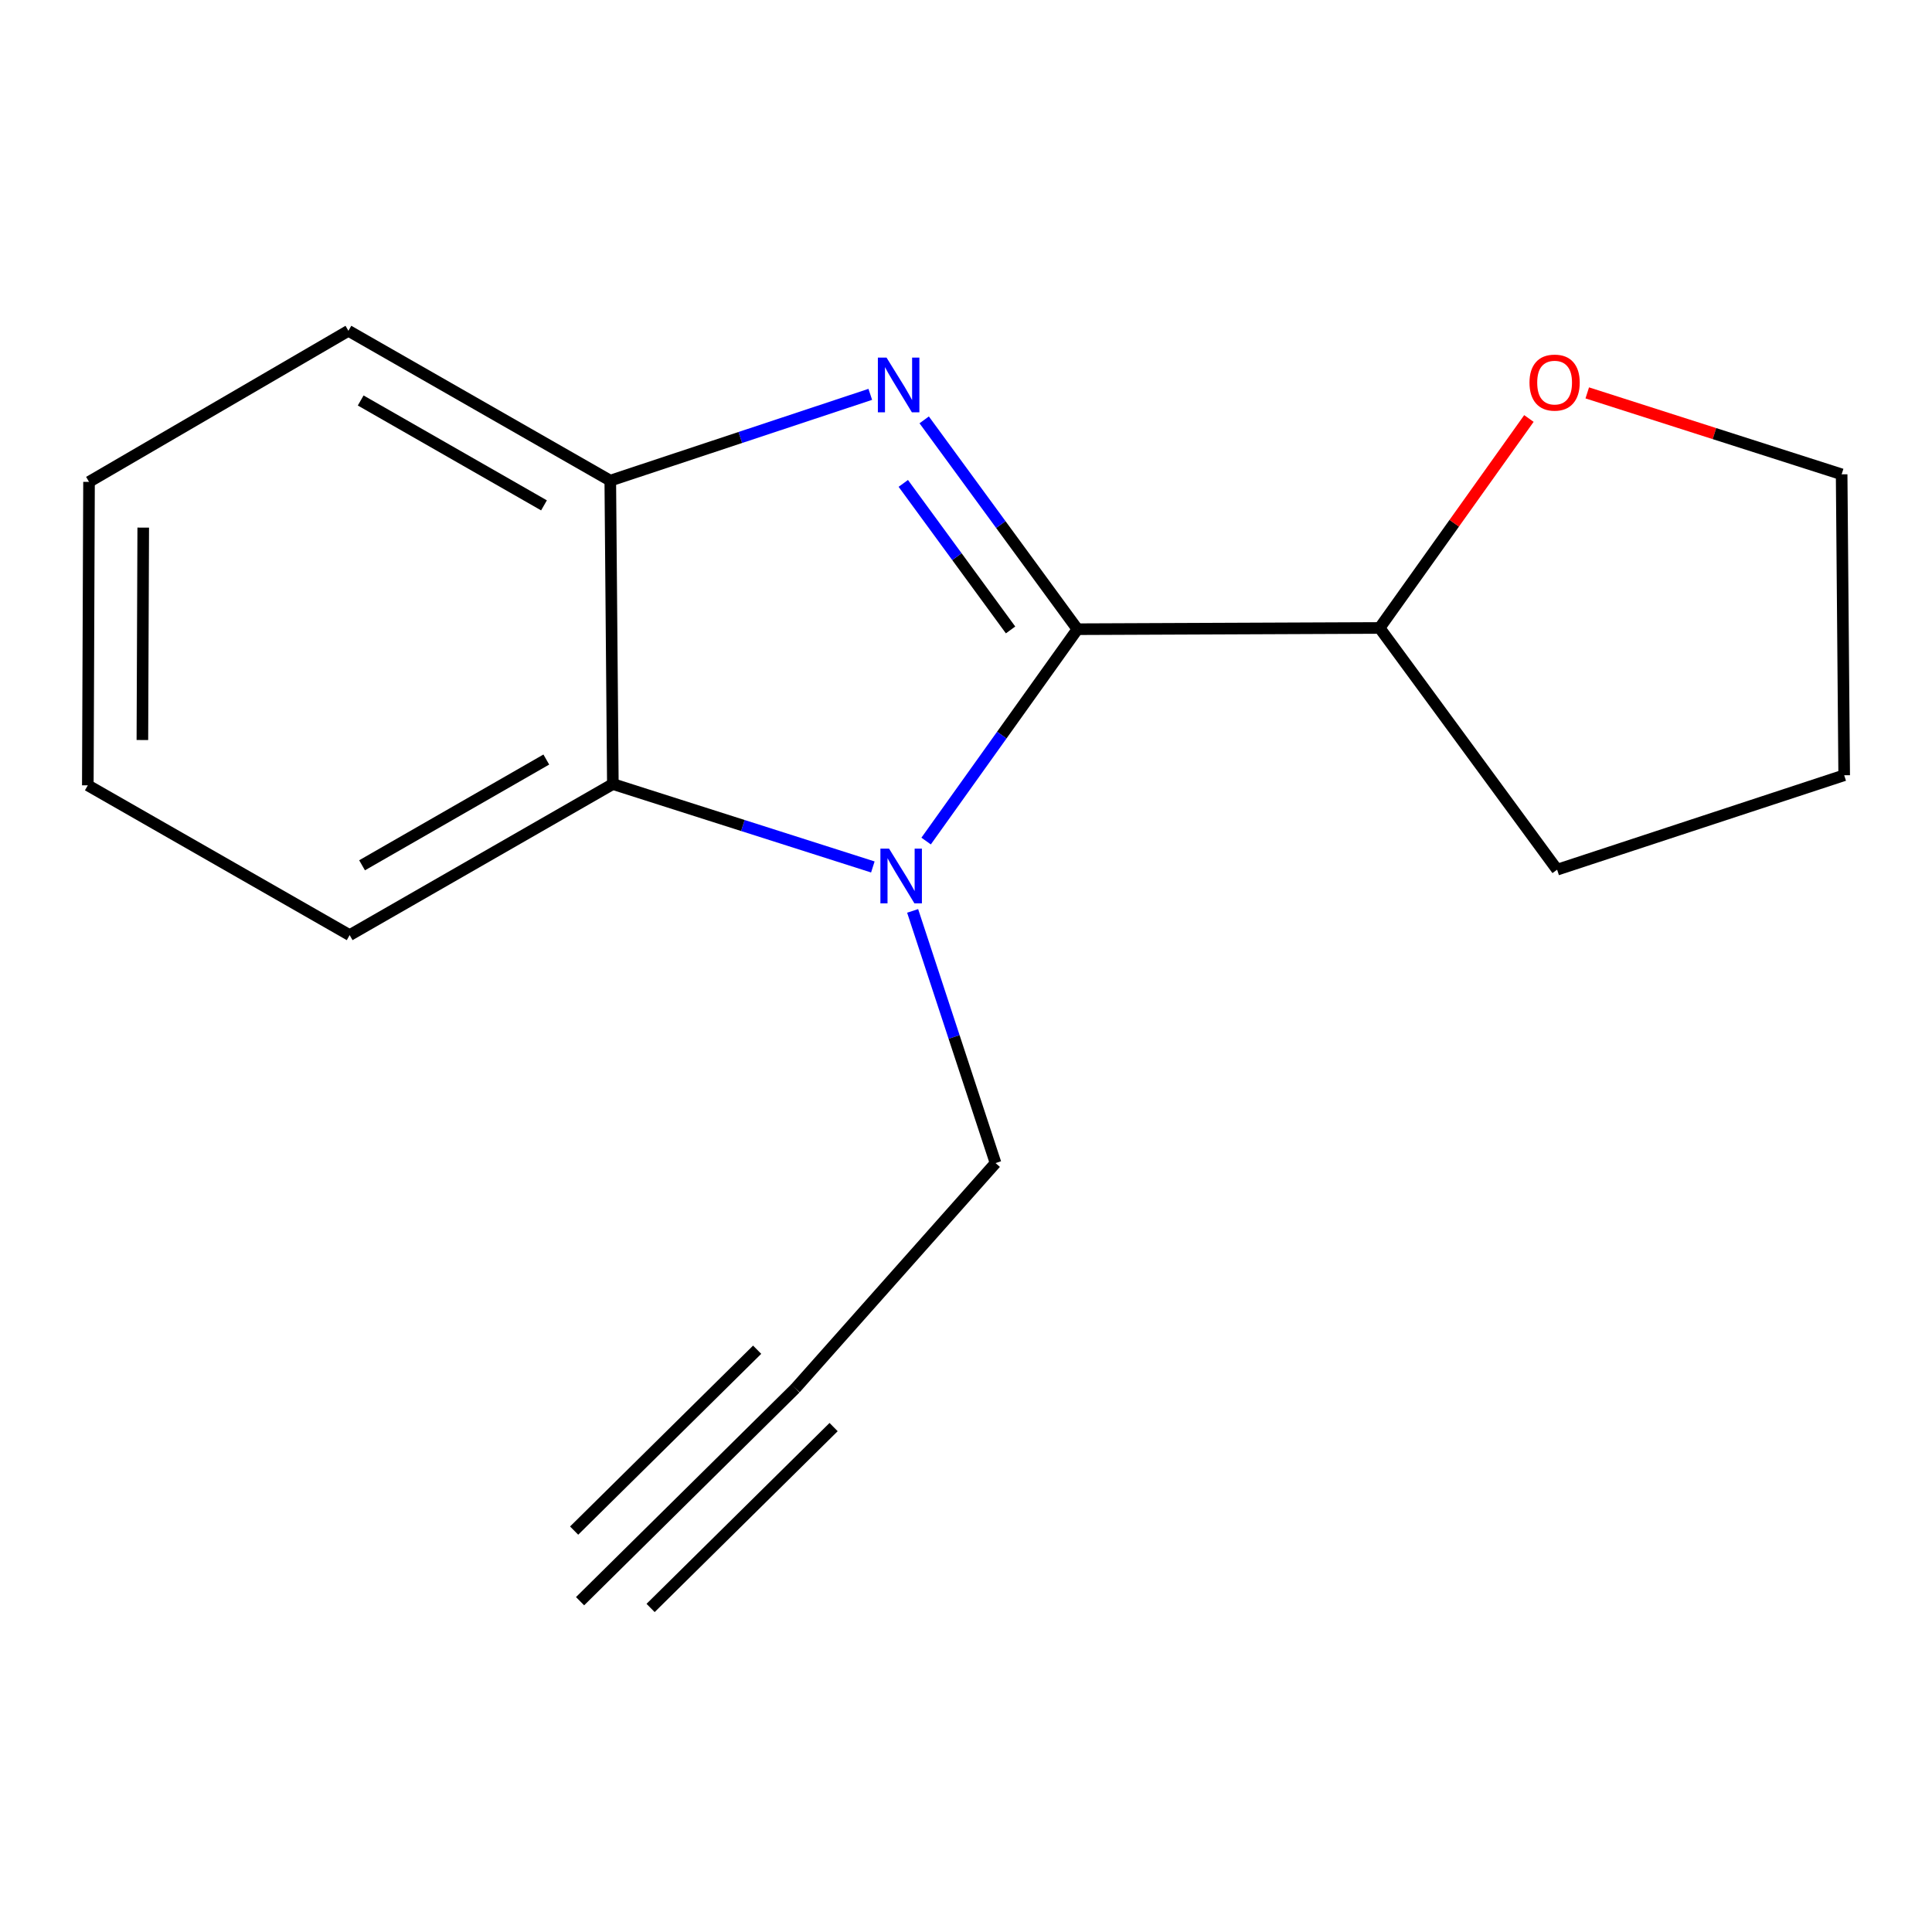 <?xml version='1.0' encoding='iso-8859-1'?>
<svg version='1.1' baseProfile='full'
              xmlns='http://www.w3.org/2000/svg'
                      xmlns:rdkit='http://www.rdkit.org/xml'
                      xmlns:xlink='http://www.w3.org/1999/xlink'
                  xml:space='preserve'
width='1000px' height='1000px' viewBox='0 0 1000 1000'>
<!-- END OF HEADER -->
<rect style='opacity:1.0;fill:#FFFFFF;stroke:none' width='1000' height='1000' x='0' y='0'> </rect>
<path class='bond-0' d='M 557.676,325.673 L 518.018,271.499' style='fill:none;fill-rule:evenodd;stroke:#000000;stroke-width:6px;stroke-linecap:butt;stroke-linejoin:miter;stroke-opacity:1' />
<path class='bond-0' d='M 518.018,271.499 L 478.359,217.325' style='fill:none;fill-rule:evenodd;stroke:#0000FF;stroke-width:6px;stroke-linecap:butt;stroke-linejoin:miter;stroke-opacity:1' />
<path class='bond-0' d='M 523.065,326.049 L 495.303,288.127' style='fill:none;fill-rule:evenodd;stroke:#000000;stroke-width:6px;stroke-linecap:butt;stroke-linejoin:miter;stroke-opacity:1' />
<path class='bond-0' d='M 495.303,288.127 L 467.542,250.205' style='fill:none;fill-rule:evenodd;stroke:#0000FF;stroke-width:6px;stroke-linecap:butt;stroke-linejoin:miter;stroke-opacity:1' />
<path class='bond-1' d='M 557.676,325.673 L 518.516,380.5' style='fill:none;fill-rule:evenodd;stroke:#000000;stroke-width:6px;stroke-linecap:butt;stroke-linejoin:miter;stroke-opacity:1' />
<path class='bond-1' d='M 518.516,380.5 L 479.356,435.327' style='fill:none;fill-rule:evenodd;stroke:#0000FF;stroke-width:6px;stroke-linecap:butt;stroke-linejoin:miter;stroke-opacity:1' />
<path class='bond-6' d='M 557.676,325.673 L 714.081,325.032' style='fill:none;fill-rule:evenodd;stroke:#000000;stroke-width:6px;stroke-linecap:butt;stroke-linejoin:miter;stroke-opacity:1' />
<path class='bond-3' d='M 450.454,204.117 L 383.168,226.446' style='fill:none;fill-rule:evenodd;stroke:#0000FF;stroke-width:6px;stroke-linecap:butt;stroke-linejoin:miter;stroke-opacity:1' />
<path class='bond-3' d='M 383.168,226.446 L 315.883,248.776' style='fill:none;fill-rule:evenodd;stroke:#000000;stroke-width:6px;stroke-linecap:butt;stroke-linejoin:miter;stroke-opacity:1' />
<path class='bond-2' d='M 451.783,448.738 L 384.498,427.28' style='fill:none;fill-rule:evenodd;stroke:#0000FF;stroke-width:6px;stroke-linecap:butt;stroke-linejoin:miter;stroke-opacity:1' />
<path class='bond-2' d='M 384.498,427.28 L 317.212,405.822' style='fill:none;fill-rule:evenodd;stroke:#000000;stroke-width:6px;stroke-linecap:butt;stroke-linejoin:miter;stroke-opacity:1' />
<path class='bond-7' d='M 472.381,471.482 L 493.838,536.74' style='fill:none;fill-rule:evenodd;stroke:#0000FF;stroke-width:6px;stroke-linecap:butt;stroke-linejoin:miter;stroke-opacity:1' />
<path class='bond-7' d='M 493.838,536.74 L 515.295,601.997' style='fill:none;fill-rule:evenodd;stroke:#000000;stroke-width:6px;stroke-linecap:butt;stroke-linejoin:miter;stroke-opacity:1' />
<path class='bond-9' d='M 317.212,405.822 L 180.981,484.017' style='fill:none;fill-rule:evenodd;stroke:#000000;stroke-width:6px;stroke-linecap:butt;stroke-linejoin:miter;stroke-opacity:1' />
<path class='bond-9' d='M 282.764,393.137 L 187.403,447.874' style='fill:none;fill-rule:evenodd;stroke:#000000;stroke-width:6px;stroke-linecap:butt;stroke-linejoin:miter;stroke-opacity:1' />
<path class='bond-16' d='M 317.212,405.822 L 315.883,248.776' style='fill:none;fill-rule:evenodd;stroke:#000000;stroke-width:6px;stroke-linecap:butt;stroke-linejoin:miter;stroke-opacity:1' />
<path class='bond-10' d='M 315.883,248.776 L 180.34,171.223' style='fill:none;fill-rule:evenodd;stroke:#000000;stroke-width:6px;stroke-linecap:butt;stroke-linejoin:miter;stroke-opacity:1' />
<path class='bond-10' d='M 281.572,261.577 L 186.692,207.289' style='fill:none;fill-rule:evenodd;stroke:#000000;stroke-width:6px;stroke-linecap:butt;stroke-linejoin:miter;stroke-opacity:1' />
<path class='bond-4' d='M 411.687,718.632 L 515.295,601.997' style='fill:none;fill-rule:evenodd;stroke:#000000;stroke-width:6px;stroke-linecap:butt;stroke-linejoin:miter;stroke-opacity:1' />
<path class='bond-5' d='M 411.687,718.632 L 300.244,828.777' style='fill:none;fill-rule:evenodd;stroke:#000000;stroke-width:6px;stroke-linecap:butt;stroke-linejoin:miter;stroke-opacity:1' />
<path class='bond-5' d='M 391.899,698.611 L 297.172,792.234' style='fill:none;fill-rule:evenodd;stroke:#000000;stroke-width:6px;stroke-linecap:butt;stroke-linejoin:miter;stroke-opacity:1' />
<path class='bond-5' d='M 431.475,738.654 L 336.749,832.277' style='fill:none;fill-rule:evenodd;stroke:#000000;stroke-width:6px;stroke-linecap:butt;stroke-linejoin:miter;stroke-opacity:1' />
<path class='bond-8' d='M 714.081,325.032 L 752.721,270.821' style='fill:none;fill-rule:evenodd;stroke:#000000;stroke-width:6px;stroke-linecap:butt;stroke-linejoin:miter;stroke-opacity:1' />
<path class='bond-8' d='M 752.721,270.821 L 791.361,216.611' style='fill:none;fill-rule:evenodd;stroke:#FF0000;stroke-width:6px;stroke-linecap:butt;stroke-linejoin:miter;stroke-opacity:1' />
<path class='bond-12' d='M 714.081,325.032 L 805.96,450.143' style='fill:none;fill-rule:evenodd;stroke:#000000;stroke-width:6px;stroke-linecap:butt;stroke-linejoin:miter;stroke-opacity:1' />
<path class='bond-11' d='M 821.562,203.359 L 887.397,224.434' style='fill:none;fill-rule:evenodd;stroke:#FF0000;stroke-width:6px;stroke-linecap:butt;stroke-linejoin:miter;stroke-opacity:1' />
<path class='bond-11' d='M 887.397,224.434 L 953.232,245.508' style='fill:none;fill-rule:evenodd;stroke:#000000;stroke-width:6px;stroke-linecap:butt;stroke-linejoin:miter;stroke-opacity:1' />
<path class='bond-14' d='M 180.981,484.017 L 45.455,406.479' style='fill:none;fill-rule:evenodd;stroke:#000000;stroke-width:6px;stroke-linecap:butt;stroke-linejoin:miter;stroke-opacity:1' />
<path class='bond-15' d='M 180.34,171.223 L 46.08,249.417' style='fill:none;fill-rule:evenodd;stroke:#000000;stroke-width:6px;stroke-linecap:butt;stroke-linejoin:miter;stroke-opacity:1' />
<path class='bond-17' d='M 953.232,245.508 L 954.545,401.271' style='fill:none;fill-rule:evenodd;stroke:#000000;stroke-width:6px;stroke-linecap:butt;stroke-linejoin:miter;stroke-opacity:1' />
<path class='bond-13' d='M 805.96,450.143 L 954.545,401.271' style='fill:none;fill-rule:evenodd;stroke:#000000;stroke-width:6px;stroke-linecap:butt;stroke-linejoin:miter;stroke-opacity:1' />
<path class='bond-18' d='M 45.455,406.479 L 46.08,249.417' style='fill:none;fill-rule:evenodd;stroke:#000000;stroke-width:6px;stroke-linecap:butt;stroke-linejoin:miter;stroke-opacity:1' />
<path class='bond-18' d='M 73.698,383.032 L 74.136,273.089' style='fill:none;fill-rule:evenodd;stroke:#000000;stroke-width:6px;stroke-linecap:butt;stroke-linejoin:miter;stroke-opacity:1' />
<path  class='atom-1' d='M 458.865 185.088
L 468.145 200.088
Q 469.065 201.568, 470.545 204.248
Q 472.025 206.928, 472.105 207.088
L 472.105 185.088
L 475.865 185.088
L 475.865 213.408
L 471.985 213.408
L 462.025 197.008
Q 460.865 195.088, 459.625 192.888
Q 458.425 190.688, 458.065 190.008
L 458.065 213.408
L 454.385 213.408
L 454.385 185.088
L 458.865 185.088
' fill='#0000FF'/>
<path  class='atom-2' d='M 460.179 439.252
L 469.459 454.252
Q 470.379 455.732, 471.859 458.412
Q 473.339 461.092, 473.419 461.252
L 473.419 439.252
L 477.179 439.252
L 477.179 467.572
L 473.299 467.572
L 463.339 451.172
Q 462.179 449.252, 460.939 447.052
Q 459.739 444.852, 459.379 444.172
L 459.379 467.572
L 455.699 467.572
L 455.699 439.252
L 460.179 439.252
' fill='#0000FF'/>
<path  class='atom-9' d='M 791.662 198.03
Q 791.662 191.23, 795.022 187.43
Q 798.382 183.63, 804.662 183.63
Q 810.942 183.63, 814.302 187.43
Q 817.662 191.23, 817.662 198.03
Q 817.662 204.91, 814.262 208.83
Q 810.862 212.71, 804.662 212.71
Q 798.422 212.71, 795.022 208.83
Q 791.662 204.95, 791.662 198.03
M 804.662 209.51
Q 808.982 209.51, 811.302 206.63
Q 813.662 203.71, 813.662 198.03
Q 813.662 192.47, 811.302 189.67
Q 808.982 186.83, 804.662 186.83
Q 800.342 186.83, 797.982 189.63
Q 795.662 192.43, 795.662 198.03
Q 795.662 203.75, 797.982 206.63
Q 800.342 209.51, 804.662 209.51
' fill='#FF0000'/>
</svg>
